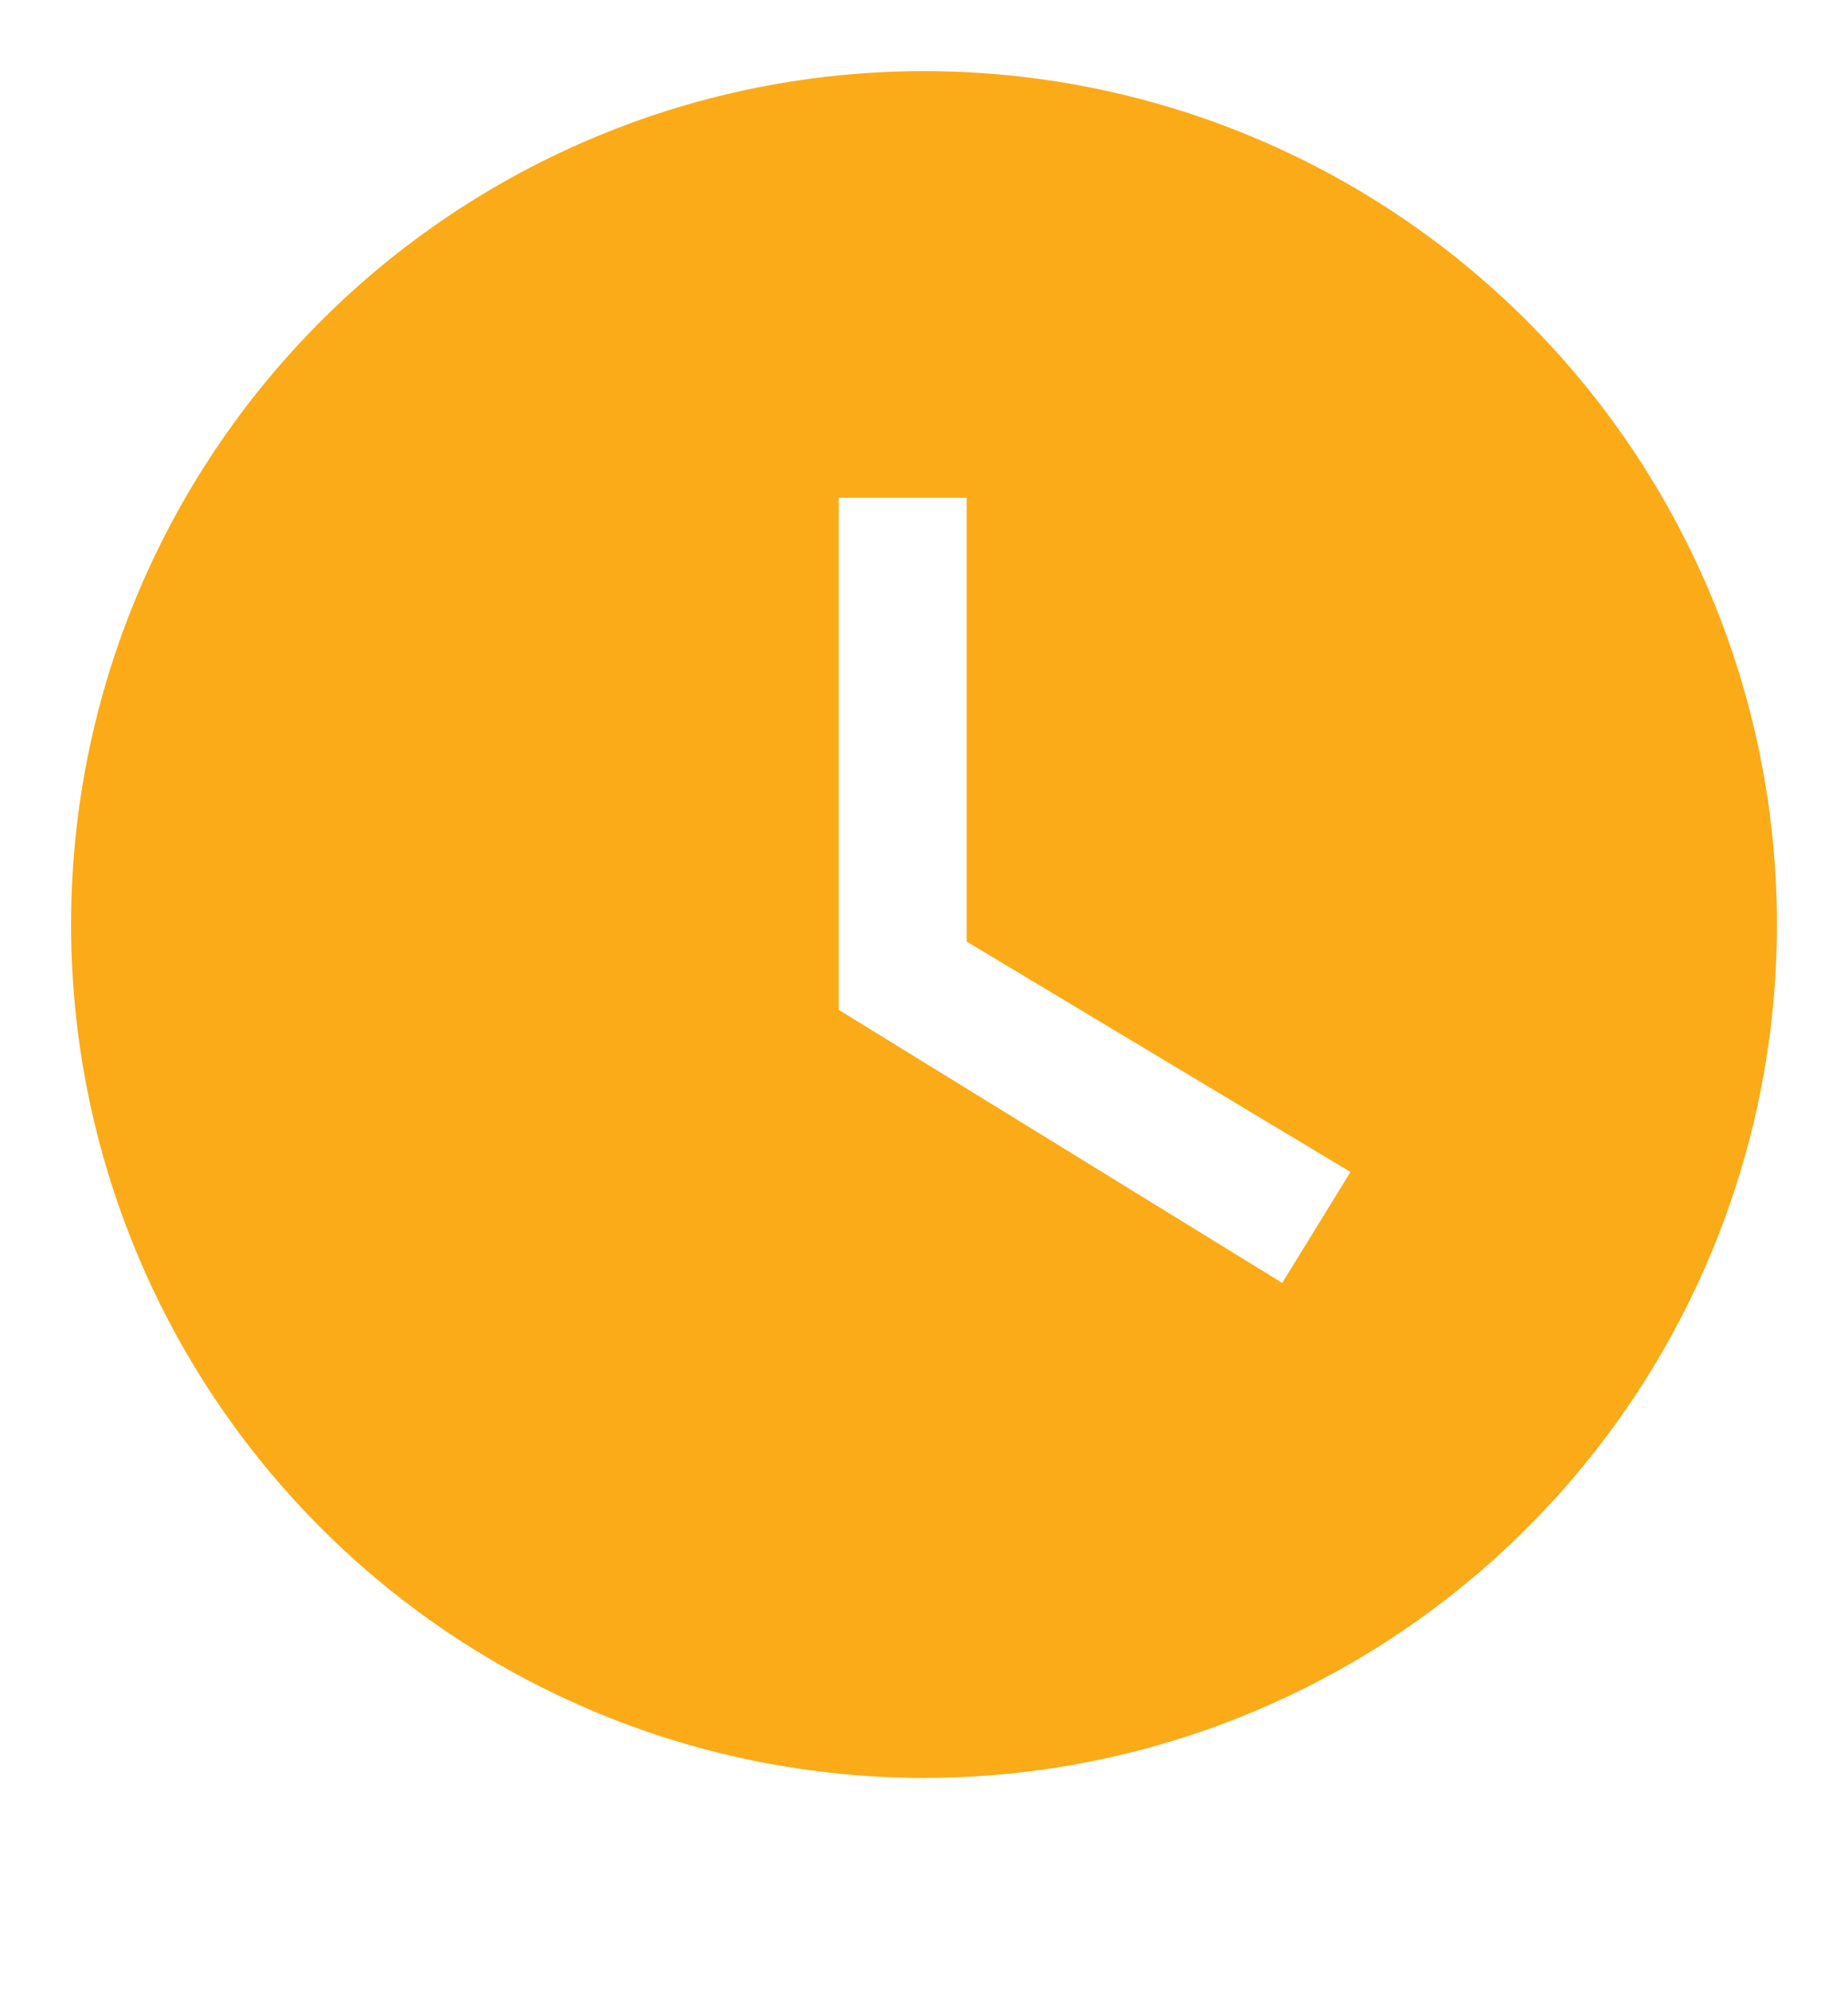 <svg width="26" height="28" viewBox="0 0 26 28" fill="none" xmlns="http://www.w3.org/2000/svg">
<path d="M13 1C11.424 1 9.864 1.31 8.408 1.913C6.952 2.517 5.629 3.4 4.515 4.515C2.264 6.765 1 9.817 1 13C1 16.183 2.264 19.235 4.515 21.485C5.629 22.6 6.952 23.483 8.408 24.087C9.864 24.69 11.424 25 13 25C16.183 25 19.235 23.736 21.485 21.485C23.736 19.235 25 16.183 25 13C25 11.424 24.69 9.864 24.087 8.408C23.483 6.952 22.6 5.629 21.485 4.515C20.371 3.4 19.048 2.517 17.592 1.913C16.136 1.31 14.576 1 13 1ZM18.04 18.04L11.8 14.2V7H13.6V13.24L19 16.48L18.04 18.04Z" fill="#FBAB18"/>
</svg>

